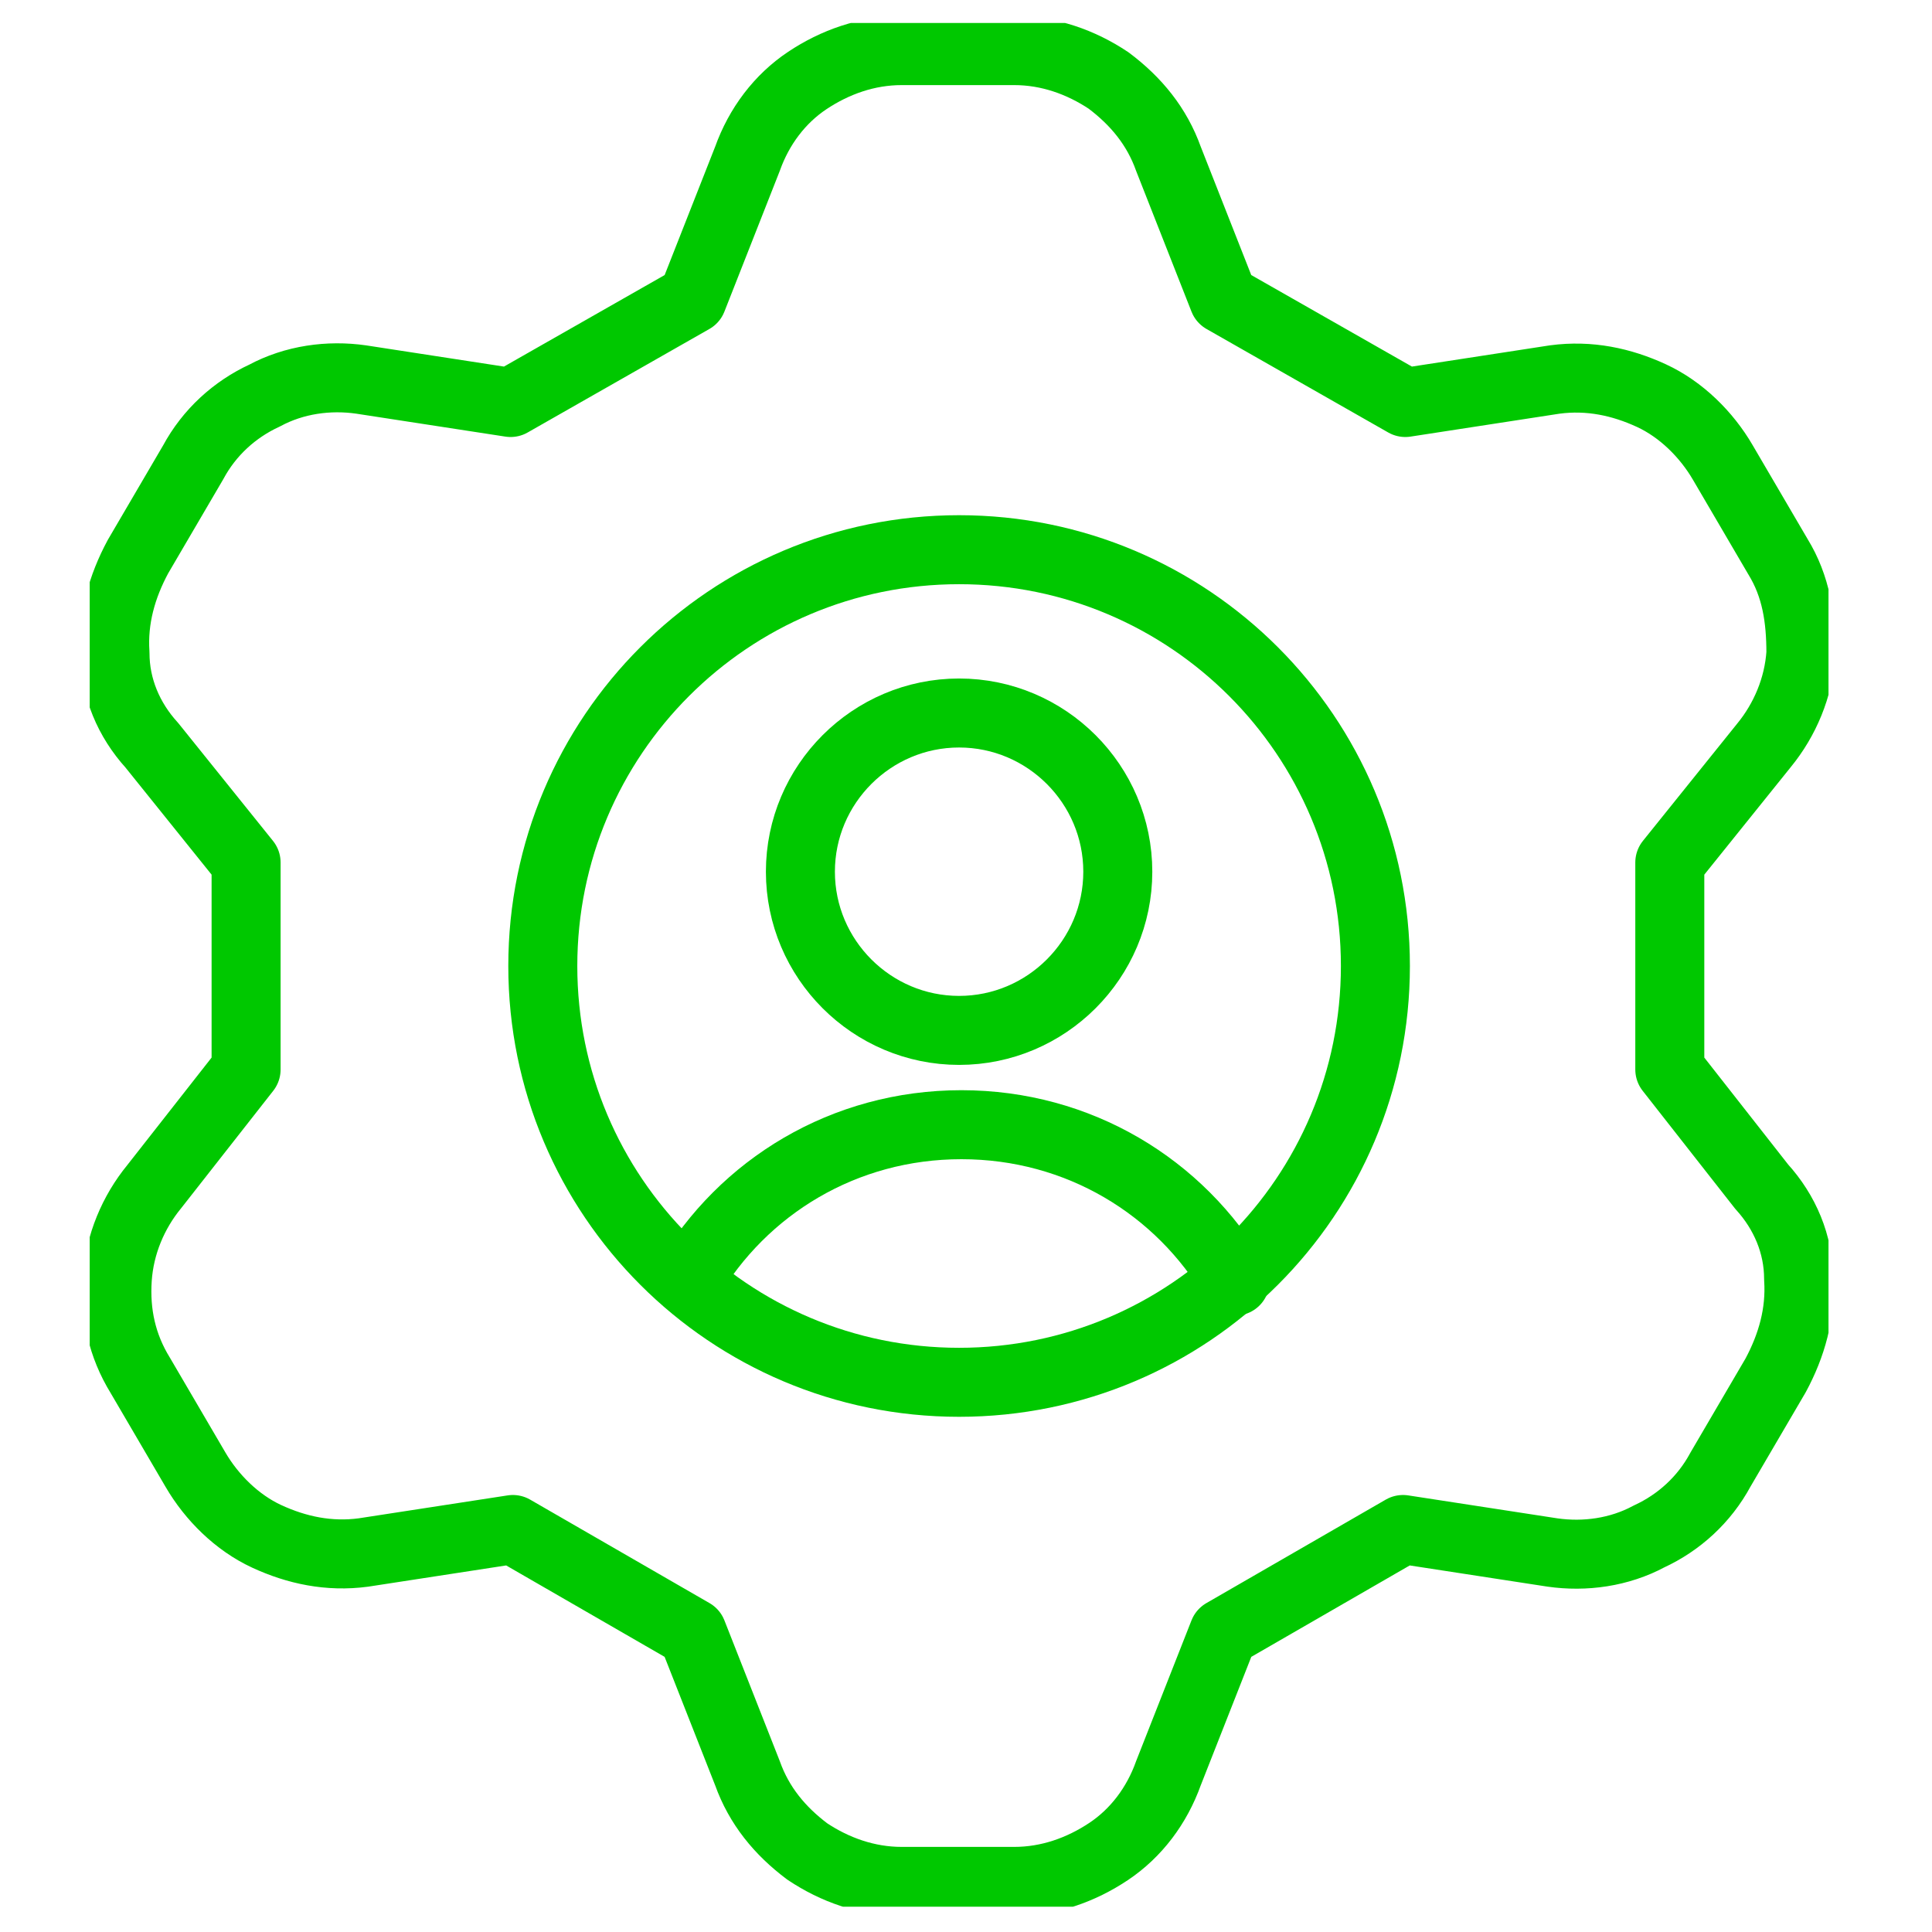 <?xml version="1.0" encoding="UTF-8"?>
<svg id="Layer_1" xmlns="http://www.w3.org/2000/svg" xmlns:xlink="http://www.w3.org/1999/xlink" version="1.1" viewBox="0 0 84 84" height="84" width="84">
  <!-- Generator: Adobe Illustrator 29.0.1, SVG Export Plug-In . SVG Version: 2.1.0 Build 192)  -->
  <defs>
    <style>
      .st0, .st1 {
        fill: none;
      }

      .st1 {
        stroke: #00c800;
        stroke-linecap: round;
        stroke-linejoin: round;
        stroke-width: 3px;
      }

      .st2 {
        clip-path: url(#clippath);
      }
    </style>
    <clipPath id="clippath">
      <rect class="st0" x="3.9" y="1" width="75.6" height="81.9"/>
    </clipPath>
  </defs>
  <g class="st2">
    <g>
      <path class="st1" d="M41.7,60.1c10,0,18.1-8.1,18.1-18.1s-8.1-18.1-18.1-18.1-18.1,8.1-18.1,18.1,8.1,18.1,18.1,18.1Z"/>
      <path class="st1" d="M41.7,44.8c3.8,0,6.9-3.1,6.9-6.9s-3.1-6.9-6.9-6.9-6.9,3.1-6.9,6.9,3.1,6.9,6.9,6.9Z"/>
      <path class="st1" d="M29.9,55.7c2.4-4.1,6.8-6.8,11.9-6.8s9.5,2.7,11.9,6.8"/>
      <path class="st1" d="M76.6,51.6l-4-5.1v-9l4.1-5.1c.9-1.1,1.5-2.5,1.6-4,0-1.5-.2-2.9-1-4.2l-2.4-4.1c-.7-1.2-1.8-2.3-3.1-2.9-1.3-.6-2.7-.9-4.2-.7h0l-6.5,1-7.9-4.5-2.4-6.1c-.5-1.4-1.4-2.5-2.6-3.4-1.2-.8-2.6-1.3-4.1-1.3h-4.9c-1.5,0-2.9.5-4.1,1.3-1.2.8-2.1,2-2.6,3.4l-2.4,6.1-7.9,4.5-6.5-1h0c-1.4-.2-2.9,0-4.2.7-1.3.6-2.4,1.6-3.1,2.9l-2.4,4.1c-.7,1.3-1.1,2.7-1,4.2,0,1.5.6,2.9,1.6,4l4.1,5.1v9l-4,5.1c-.9,1.1-1.5,2.5-1.6,4s.2,2.9,1,4.2l2.4,4.1c.7,1.2,1.8,2.3,3.1,2.9,1.3.6,2.7.9,4.2.7h0l6.5-1,7.8,4.5,2.4,6.1c.5,1.4,1.4,2.5,2.6,3.4,1.2.8,2.6,1.3,4.1,1.3h4.9c1.5,0,2.9-.5,4.1-1.3,1.2-.8,2.1-2,2.6-3.4l2.4-6.1,7.8-4.5,6.5,1h0c1.4.2,2.9,0,4.2-.7,1.3-.6,2.4-1.6,3.1-2.9l2.4-4.1c.7-1.3,1.1-2.7,1-4.2,0-1.5-.6-2.9-1.6-4h0Z"/>
    </g>
  </g>
</svg>